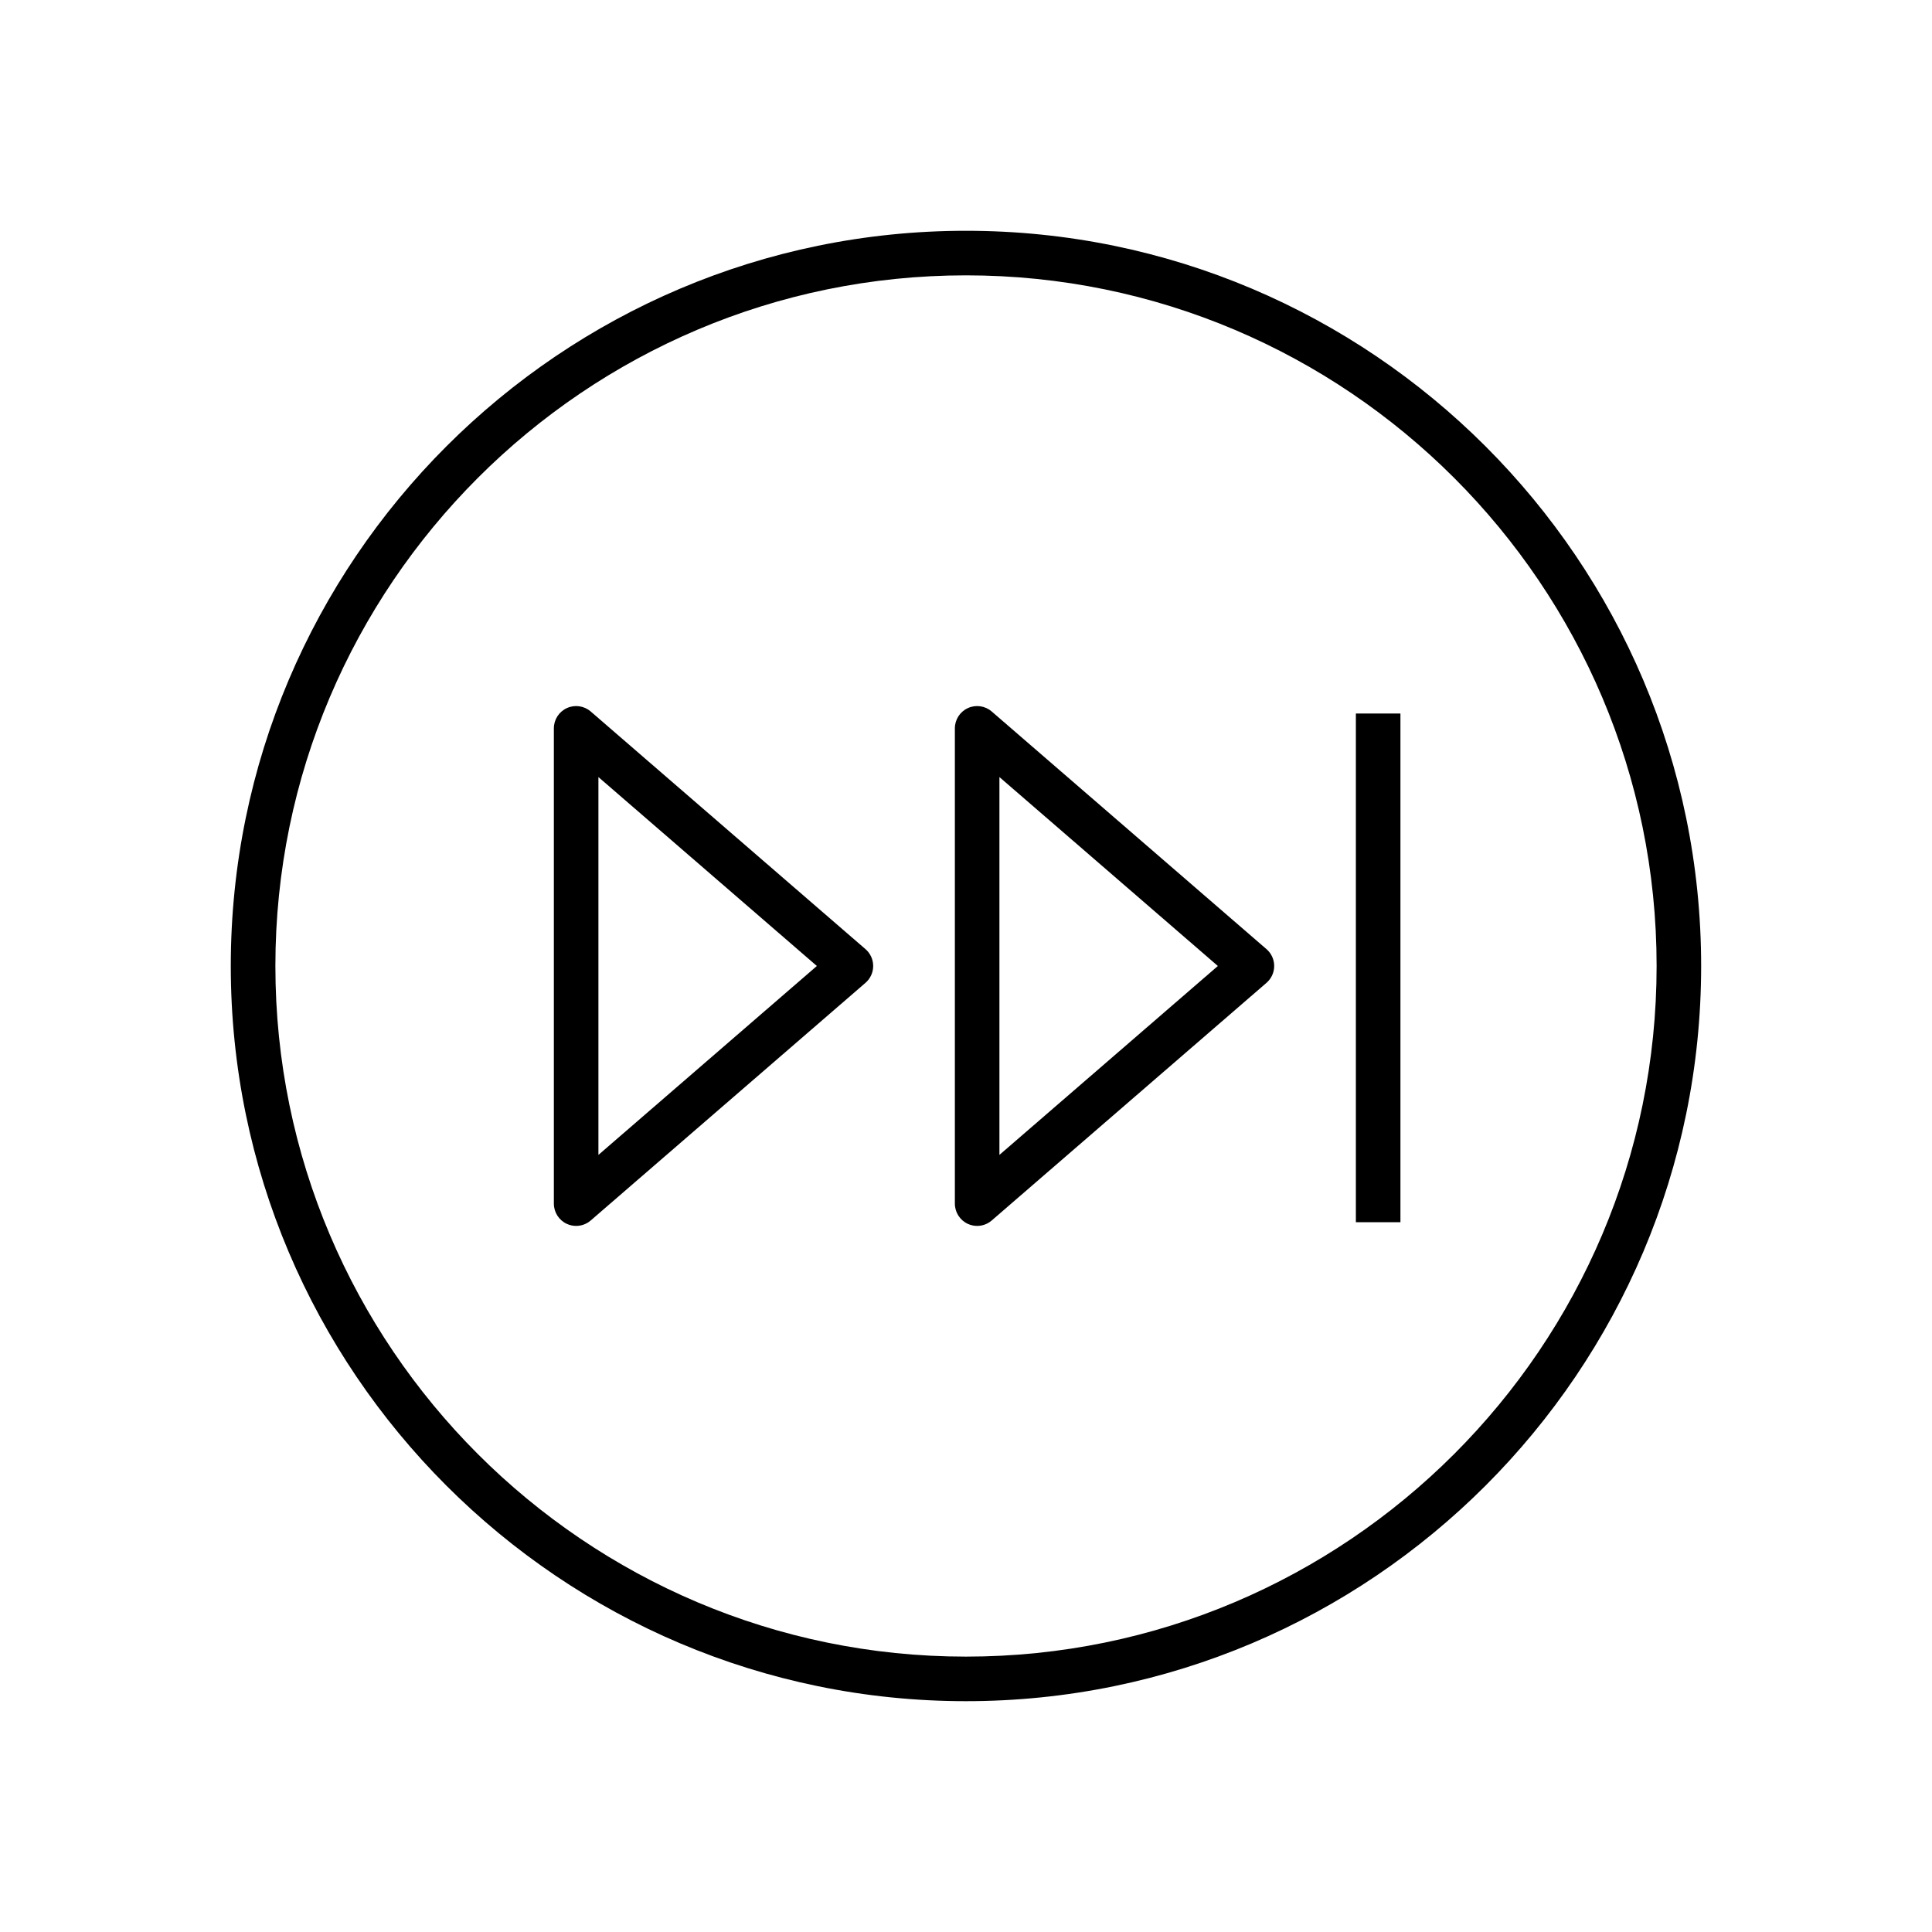 <?xml version="1.0" encoding="UTF-8"?>
<!-- Uploaded to: SVG Repo, www.svgrepo.com, Generator: SVG Repo Mixer Tools -->
<svg fill="#000000" width="800px" height="800px" version="1.1" viewBox="144 144 512 512" xmlns="http://www.w3.org/2000/svg">
 <g>
  <path d="m400 205.16c-107.43 0-194.84 87.402-194.84 194.84 0 107.43 87.402 194.83 194.83 194.83 107.43 0 194.83-87.402 194.83-194.83 0.004-107.43-87.398-194.84-194.83-194.84zm0 377.86c-100.92 0-183.02-82.105-183.02-183.02-0.004-100.92 82.102-183.03 183.02-183.03s183.02 82.105 183.02 183.02c0 100.92-82.105 183.03-183.02 183.03z"/>
  <path d="m373.36 395.53-72.816-62.977c-1.746-1.512-4.215-1.863-6.316-0.902-2.102 0.961-3.449 3.059-3.449 5.371v125.95c0 2.309 1.348 4.41 3.449 5.371 0.785 0.359 1.621 0.535 2.453 0.535 1.391 0 2.769-0.492 3.863-1.438l72.816-62.977c1.297-1.121 2.043-2.75 2.043-4.465 0-1.719-0.746-3.348-2.043-4.473zm-70.773 54.531v-100.13l57.887 50.066z"/>
  <path d="m479.63 395.53-72.816-62.977c-1.746-1.512-4.215-1.863-6.316-0.902-2.102 0.961-3.449 3.059-3.449 5.371v125.95c0 2.309 1.348 4.41 3.449 5.371 0.785 0.359 1.621 0.535 2.453 0.535 1.391 0 2.769-0.492 3.863-1.438l72.816-62.977c1.297-1.121 2.043-2.75 2.043-4.465 0-1.719-0.746-3.348-2.043-4.473zm-70.773 54.531v-100.13l57.887 50.066z"/>
  <path d="m503.32 333.09h11.809v134.81h-11.809z"/>
 </g>
</svg>